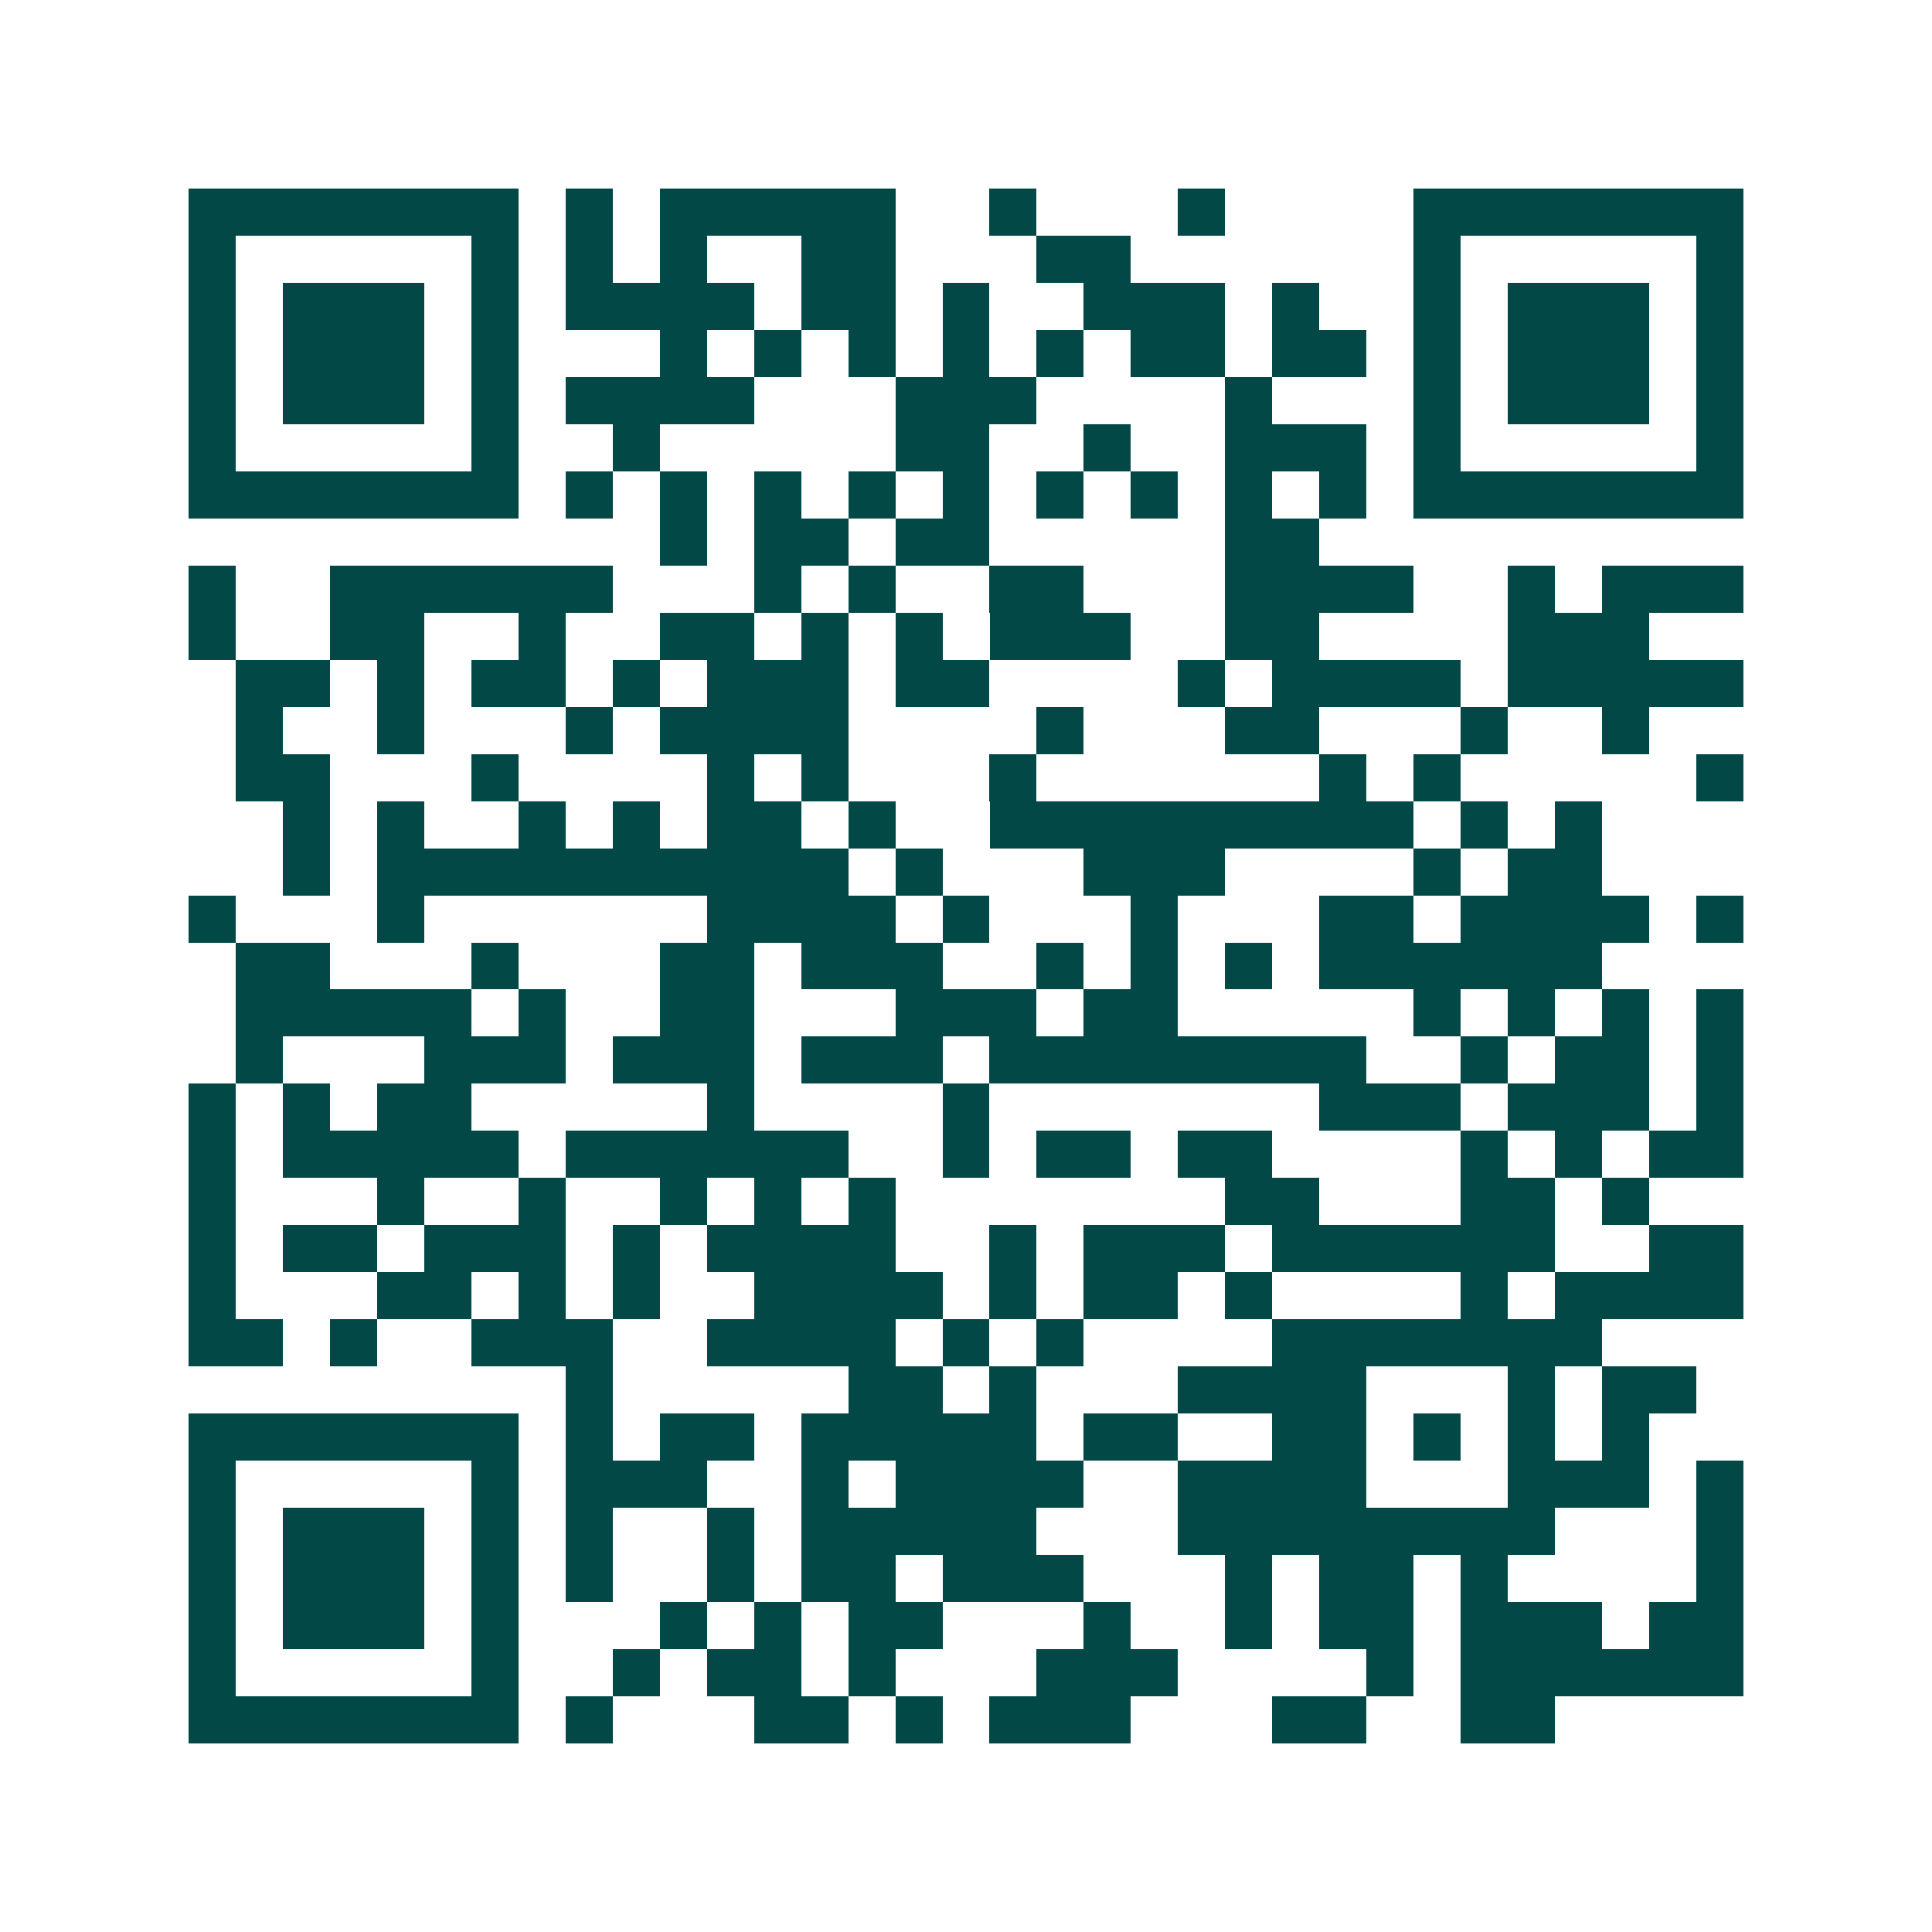 <svg xmlns="http://www.w3.org/2000/svg" width="200" height="200" viewBox="0 0 41 41" shape-rendering="crispEdges"><path fill="#ffffff" d="M0 0h41v41H0z"/><path stroke="#014847" d="M4 4.5h7m1 0h1m1 0h5m2 0h1m3 0h1m4 0h7M4 5.5h1m5 0h1m1 0h1m1 0h1m2 0h2m3 0h2m6 0h1m5 0h1M4 6.5h1m1 0h3m1 0h1m1 0h4m1 0h2m1 0h1m2 0h3m1 0h1m2 0h1m1 0h3m1 0h1M4 7.5h1m1 0h3m1 0h1m3 0h1m1 0h1m1 0h1m1 0h1m1 0h1m1 0h2m1 0h2m1 0h1m1 0h3m1 0h1M4 8.5h1m1 0h3m1 0h1m1 0h4m3 0h3m4 0h1m3 0h1m1 0h3m1 0h1M4 9.5h1m5 0h1m2 0h1m5 0h2m2 0h1m2 0h3m1 0h1m5 0h1M4 10.5h7m1 0h1m1 0h1m1 0h1m1 0h1m1 0h1m1 0h1m1 0h1m1 0h1m1 0h1m1 0h7M14 11.5h1m1 0h2m1 0h2m5 0h2M4 12.5h1m2 0h6m3 0h1m1 0h1m2 0h2m3 0h4m2 0h1m1 0h3M4 13.5h1m2 0h2m2 0h1m2 0h2m1 0h1m1 0h1m1 0h3m2 0h2m4 0h3M5 14.5h2m1 0h1m1 0h2m1 0h1m1 0h3m1 0h2m4 0h1m1 0h4m1 0h5M5 15.5h1m2 0h1m3 0h1m1 0h4m4 0h1m3 0h2m3 0h1m2 0h1M5 16.5h2m3 0h1m4 0h1m1 0h1m3 0h1m6 0h1m1 0h1m5 0h1M6 17.5h1m1 0h1m2 0h1m1 0h1m1 0h2m1 0h1m2 0h9m1 0h1m1 0h1M6 18.5h1m1 0h10m1 0h1m3 0h3m4 0h1m1 0h2M4 19.5h1m3 0h1m6 0h4m1 0h1m3 0h1m3 0h2m1 0h4m1 0h1M5 20.5h2m3 0h1m3 0h2m1 0h3m2 0h1m1 0h1m1 0h1m1 0h6M5 21.5h5m1 0h1m2 0h2m3 0h3m1 0h2m5 0h1m1 0h1m1 0h1m1 0h1M5 22.5h1m3 0h3m1 0h3m1 0h3m1 0h8m2 0h1m1 0h2m1 0h1M4 23.5h1m1 0h1m1 0h2m5 0h1m4 0h1m7 0h3m1 0h3m1 0h1M4 24.5h1m1 0h5m1 0h6m2 0h1m1 0h2m1 0h2m4 0h1m1 0h1m1 0h2M4 25.5h1m3 0h1m2 0h1m2 0h1m1 0h1m1 0h1m7 0h2m3 0h2m1 0h1M4 26.5h1m1 0h2m1 0h3m1 0h1m1 0h4m2 0h1m1 0h3m1 0h6m2 0h2M4 27.5h1m3 0h2m1 0h1m1 0h1m2 0h4m1 0h1m1 0h2m1 0h1m4 0h1m1 0h4M4 28.5h2m1 0h1m2 0h3m2 0h4m1 0h1m1 0h1m4 0h7M12 29.5h1m5 0h2m1 0h1m3 0h4m3 0h1m1 0h2M4 30.5h7m1 0h1m1 0h2m1 0h5m1 0h2m2 0h2m1 0h1m1 0h1m1 0h1M4 31.5h1m5 0h1m1 0h3m2 0h1m1 0h4m2 0h4m3 0h3m1 0h1M4 32.5h1m1 0h3m1 0h1m1 0h1m2 0h1m1 0h5m3 0h8m3 0h1M4 33.5h1m1 0h3m1 0h1m1 0h1m2 0h1m1 0h2m1 0h3m3 0h1m1 0h2m1 0h1m4 0h1M4 34.5h1m1 0h3m1 0h1m3 0h1m1 0h1m1 0h2m3 0h1m2 0h1m1 0h2m1 0h3m1 0h2M4 35.5h1m5 0h1m2 0h1m1 0h2m1 0h1m3 0h3m4 0h1m1 0h6M4 36.5h7m1 0h1m3 0h2m1 0h1m1 0h3m3 0h2m2 0h2"/></svg>
